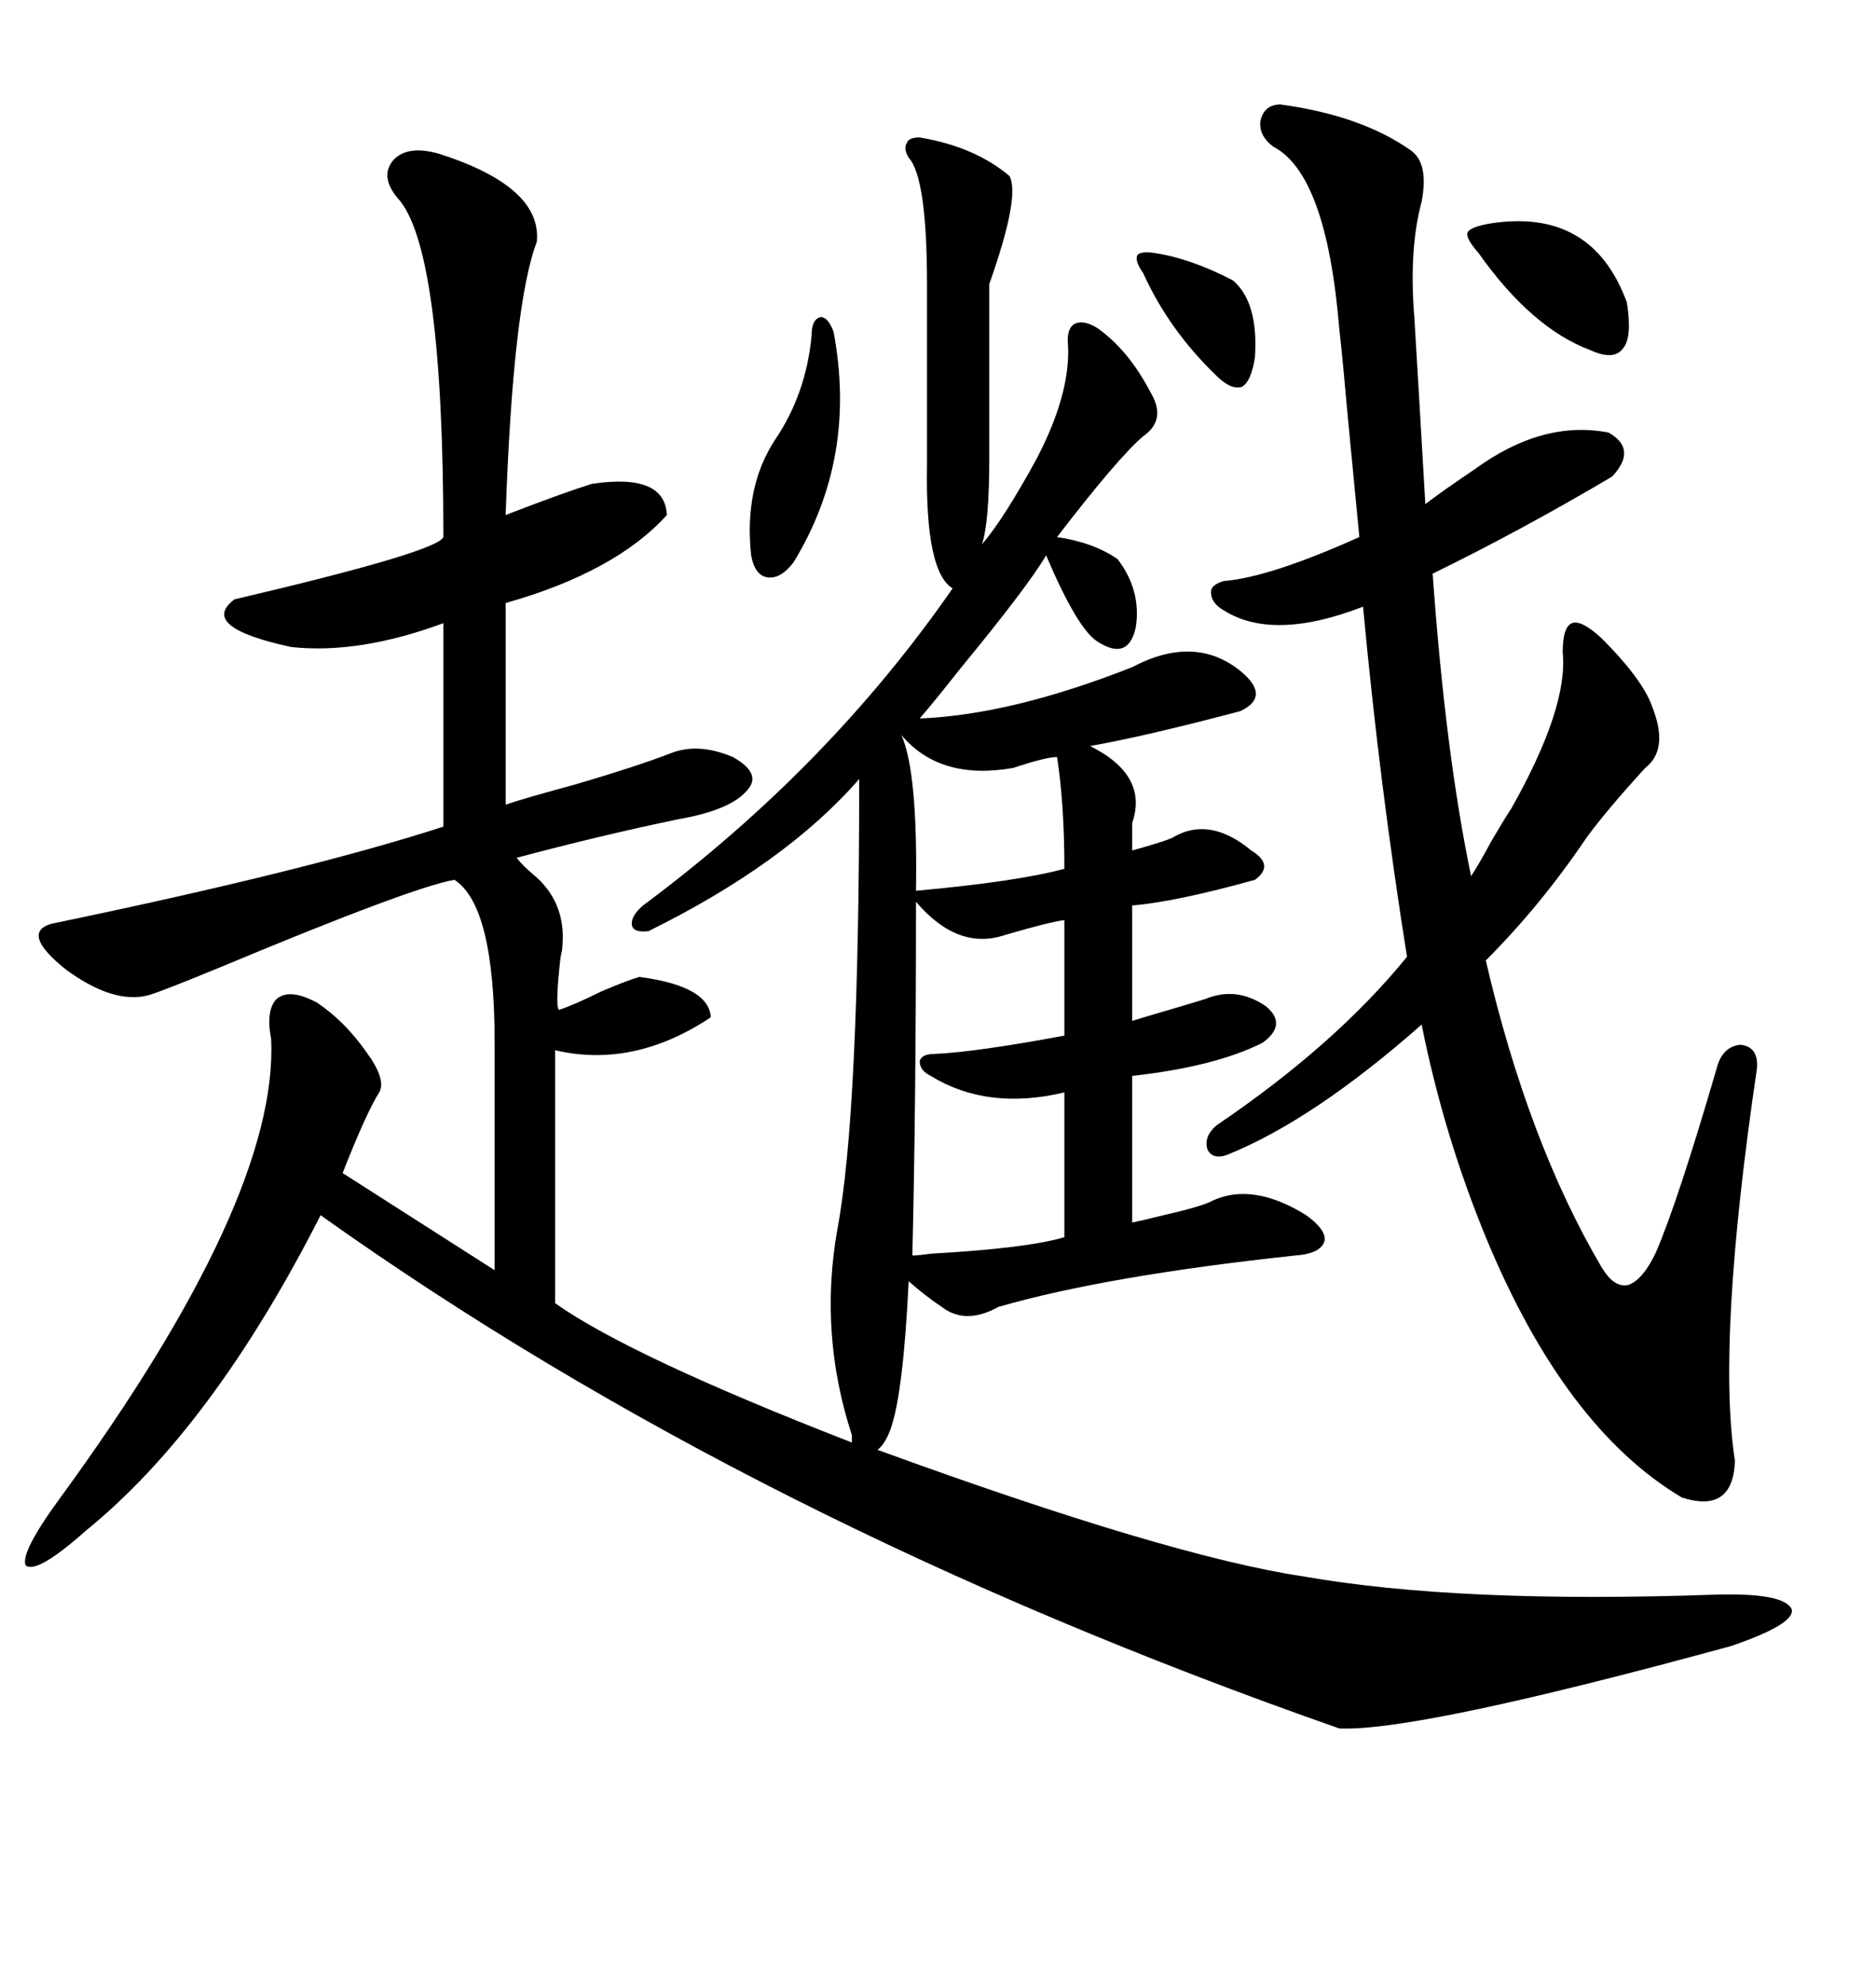 <svg xmlns="http://www.w3.org/2000/svg" xmlns:xlink="http://www.w3.org/1999/xlink" width="300" height="317.285"><path d="M147.07 21.97L147.07 21.97Q155.86 23.44 161.43 28.13L161.43 28.13Q163.18 31.35 158.20 45.41L158.20 45.41L158.20 73.24Q158.20 83.50 157.03 87.01L157.03 87.01Q160.55 82.91 165.82 73.24L165.82 73.24Q166.41 72.07 166.70 71.48L166.70 71.48Q171.09 62.40 170.80 55.37L170.80 55.37Q170.51 52.73 171.68 51.86L171.68 51.86Q173.14 50.98 175.49 52.44L175.49 52.44Q180.47 55.96 183.98 62.70L183.98 62.70Q186.62 67.09 182.81 69.73L182.81 69.73Q178.71 73.24 169.04 85.84L169.04 85.84Q174.90 86.72 178.71 89.36L178.71 89.36Q182.52 94.34 181.64 100.20L181.64 100.20Q180.47 105.76 175.49 102.54L175.49 102.54Q172.27 100.49 167.29 88.77L167.29 88.77Q164.36 93.75 153.52 106.93L153.52 106.93Q149.12 112.50 147.07 114.84L147.07 114.84Q161.72 114.26 181.05 106.64L181.05 106.64Q191.02 101.37 198.34 107.23L198.34 107.23Q203.32 111.33 198.34 113.67L198.34 113.67Q182.81 117.77 174.32 119.24L174.32 119.24Q183.69 123.93 181.05 131.54L181.05 131.54L181.05 135.94Q186.33 134.47 187.50 133.89L187.50 133.89Q193.36 130.37 200.10 135.94L200.10 135.94Q203.91 138.28 200.68 140.63L200.68 140.63Q188.09 144.14 181.05 144.73L181.05 144.73L181.05 163.18Q181.93 162.89 186.91 161.43L186.91 161.43Q191.89 159.96 192.77 159.67L192.77 159.67Q197.75 157.62 202.44 160.84L202.44 160.84Q205.96 163.77 201.86 166.70L201.86 166.70Q194.24 170.51 181.05 171.97L181.05 171.97L181.05 195.41Q182.52 195.12 186.04 194.24L186.04 194.24Q192.48 192.77 193.95 191.89L193.95 191.89Q200.39 188.96 208.89 194.24L208.89 194.24Q212.11 196.58 211.82 198.34L211.82 198.34Q211.23 200.39 207.13 200.68L207.13 200.68Q176.95 203.91 159.67 208.89L159.67 208.89Q154.39 211.82 150.59 208.89L150.59 208.89Q147.95 207.13 145.31 204.79L145.31 204.79Q144.43 222.95 142.38 228.52L142.38 228.52Q141.50 230.86 140.33 231.74L140.33 231.74Q186.91 248.73 208.30 251.95L208.30 251.95Q233.20 256.35 274.51 254.88L274.51 254.88Q285.35 254.59 286.52 257.23L286.52 257.23Q287.11 259.57 276.86 263.09L276.86 263.09Q226.46 276.86 214.16 276.27L214.16 276.27Q120.41 243.46 51.27 194.24L51.27 194.24Q33.98 228.22 13.77 244.63L13.77 244.63Q5.86 251.66 4.10 250.20L4.10 250.20Q3.22 248.14 9.67 239.36L9.67 239.36Q44.53 191.60 43.36 166.11L43.36 166.11Q42.48 161.43 44.24 159.67L44.24 159.67Q46.29 157.91 50.68 160.25L50.68 160.25Q55.08 163.18 58.59 168.16L58.59 168.16Q61.82 172.56 60.64 174.61L60.64 174.61Q58.59 177.83 54.79 187.50L54.79 187.50L79.10 203.03L79.10 166.70Q79.10 144.73 72.66 140.63L72.66 140.63Q65.92 141.80 35.74 154.39L35.74 154.39Q25.78 158.50 23.73 159.08L23.73 159.08Q18.16 160.55 10.55 154.98L10.55 154.98Q3.22 149.12 8.20 147.66L8.20 147.66Q49.22 139.16 70.90 132.13L70.90 132.13L70.90 99.61Q57.42 104.59 46.58 103.42L46.58 103.42Q31.64 100.20 37.50 95.80L37.50 95.80Q70.02 88.18 70.90 85.84L70.90 85.84Q70.90 39.55 63.57 31.64L63.57 31.64Q60.64 28.13 62.99 25.49L62.99 25.49Q65.33 23.14 70.31 24.61L70.31 24.61Q86.72 29.88 85.84 38.67L85.84 38.67Q82.03 48.63 80.86 82.32L80.86 82.32Q89.94 78.81 94.63 77.34L94.63 77.34Q106.35 75.59 106.64 82.32L106.64 82.32Q98.44 91.41 80.86 96.39L80.86 96.39L80.86 128.61Q84.38 127.44 91.99 125.39L91.99 125.39Q101.95 122.46 107.23 120.41L107.23 120.41Q111.62 118.65 117.19 121.00L117.19 121.00Q121.88 123.63 119.53 126.27L119.53 126.27Q116.89 129.49 108.40 130.96L108.40 130.96Q95.80 133.59 82.62 137.11L82.62 137.11Q83.50 138.28 85.25 139.75L85.25 139.75Q90.53 144.14 89.94 151.17L89.94 151.17Q89.94 151.76 89.65 152.93L89.65 152.93Q88.77 160.55 89.36 161.43L89.36 161.43Q91.99 160.55 96.09 158.50L96.09 158.50Q100.20 156.74 102.25 156.15L102.25 156.15Q113.38 157.62 113.67 162.60L113.67 162.60Q101.37 170.80 88.77 167.87L88.77 167.87L88.77 208.30Q100.78 216.80 136.23 230.57L136.23 230.57L136.23 229.39Q130.96 213.28 133.89 196.58L133.89 196.58Q137.40 178.13 137.40 124.51L137.40 124.51Q125.68 137.99 103.71 148.83L103.71 148.83Q101.37 149.12 101.07 147.95L101.07 147.95Q100.78 146.48 102.83 144.73L102.83 144.73Q132.42 122.75 152.34 94.04L152.34 94.04Q147.95 91.41 148.24 74.41L148.24 74.41L148.24 45.41Q148.24 28.42 145.31 25.20L145.31 25.20Q144.43 23.73 145.02 22.85L145.02 22.85Q145.31 21.97 147.07 21.97ZM196.29 184.57L196.29 184.57Q193.95 185.45 193.07 183.69L193.07 183.69Q192.48 181.64 194.53 179.88L194.53 179.88Q213.57 166.99 225 152.93L225 152.93Q220.61 125.39 217.97 96.97L217.97 96.97Q203.61 102.54 195.70 97.56L195.70 97.56Q193.65 96.39 193.65 94.63L193.65 94.63Q193.65 93.46 195.70 92.87L195.70 92.87Q203.03 92.29 217.38 85.84L217.38 85.84Q216.80 79.98 215.63 67.68L215.63 67.68Q214.75 57.71 214.16 52.44L214.16 52.44Q212.11 27.83 203.61 23.44L203.61 23.44Q201.27 21.68 201.56 19.34L201.56 19.34Q202.15 16.70 204.79 16.70L204.79 16.70Q217.68 18.46 225.59 24.02L225.59 24.02Q228.52 26.07 227.34 32.23L227.34 32.23Q225.29 39.84 226.17 50.68L226.17 50.68Q226.76 60.35 227.93 80.57L227.93 80.57Q229.10 79.69 231.15 78.22L231.15 78.22Q234.08 76.17 235.84 75L235.84 75Q246.68 67.09 257.23 69.14L257.23 69.14Q261.91 71.78 257.81 76.17L257.81 76.17Q243.46 84.67 229.10 91.70L229.10 91.70Q231.15 120.41 235.25 140.04L235.25 140.04Q236.43 138.28 238.48 134.47L238.48 134.47Q240.53 130.96 241.70 129.20L241.70 129.20Q250.78 113.09 249.90 104.30L249.90 104.30Q249.90 100.20 251.37 99.61L251.37 99.61Q252.83 99.02 256.05 101.95L256.05 101.95Q262.79 108.69 264.26 113.09L264.26 113.09Q266.89 119.82 263.09 122.75L263.09 122.75Q256.93 129.49 253.71 133.89L253.71 133.89Q246.39 144.73 237.60 153.52L237.60 153.52Q244.34 182.52 256.05 202.44L256.05 202.44Q258.11 205.96 260.45 205.37L260.45 205.37Q262.79 204.49 264.84 200.10L264.84 200.10Q268.36 191.89 274.51 170.80L274.51 170.80Q275.39 167.29 278.32 166.99L278.32 166.99Q281.25 167.29 280.96 170.80L280.96 170.80Q274.51 214.45 277.44 233.50L277.44 233.50Q277.15 241.99 268.95 239.36L268.95 239.36Q250.20 228.22 237.60 197.75L237.60 197.75Q230.86 181.35 227.34 163.77L227.34 163.77Q210.06 179.00 196.29 184.57ZM146.48 144.14L146.48 144.14Q146.48 176.95 145.90 200.68L145.90 200.68Q146.78 200.68 148.83 200.39L148.83 200.39Q164.36 199.51 170.21 197.75L170.21 197.75L170.21 174.61Q157.91 177.54 148.83 171.97L148.83 171.97Q147.07 171.09 147.07 169.63L147.07 169.63Q147.36 168.46 149.41 168.46L149.41 168.46Q156.15 168.16 170.21 165.53L170.21 165.53L170.21 147.07Q167.87 147.36 160.84 149.41L160.84 149.41Q153.22 152.05 146.48 144.14ZM144.14 117.48L144.14 117.48Q146.78 123.34 146.48 142.38L146.48 142.38Q162.60 140.92 170.21 138.87L170.21 138.87Q170.21 128.61 169.04 121.00L169.04 121.00Q167.29 121.00 162.01 122.75L162.01 122.75Q150.29 124.80 144.14 117.48ZM238.18 35.74L238.18 35.74Q254.59 33.11 260.16 48.34L260.16 48.34Q261.04 53.91 259.57 55.66L259.57 55.66Q258.11 57.71 254.30 55.96L254.30 55.96Q244.92 52.44 236.43 40.43L236.43 40.43Q234.38 38.09 234.67 37.21L234.67 37.21Q234.96 36.33 238.18 35.74ZM129.79 53.61L129.79 53.61Q129.79 50.98 131.25 50.68L131.25 50.68Q132.42 50.68 133.30 53.03L133.30 53.03Q137.11 73.24 126.86 89.94L126.86 89.94Q124.80 92.58 122.75 92.29L122.75 92.29Q120.70 91.99 120.12 88.77L120.12 88.77Q118.95 77.93 123.93 70.31L123.93 70.31Q128.91 62.99 129.79 53.61ZM184.57 40.43L184.57 40.43Q190.43 41.31 197.17 44.82L197.17 44.82Q201.27 48.34 200.68 57.13L200.68 57.13Q200.10 60.94 198.63 61.82L198.63 61.82Q196.88 62.40 194.53 60.06L194.53 60.06Q186.91 52.73 182.81 43.65L182.81 43.65Q181.35 41.60 181.93 40.72L181.93 40.72Q182.52 40.14 184.57 40.43Z"/></svg>
